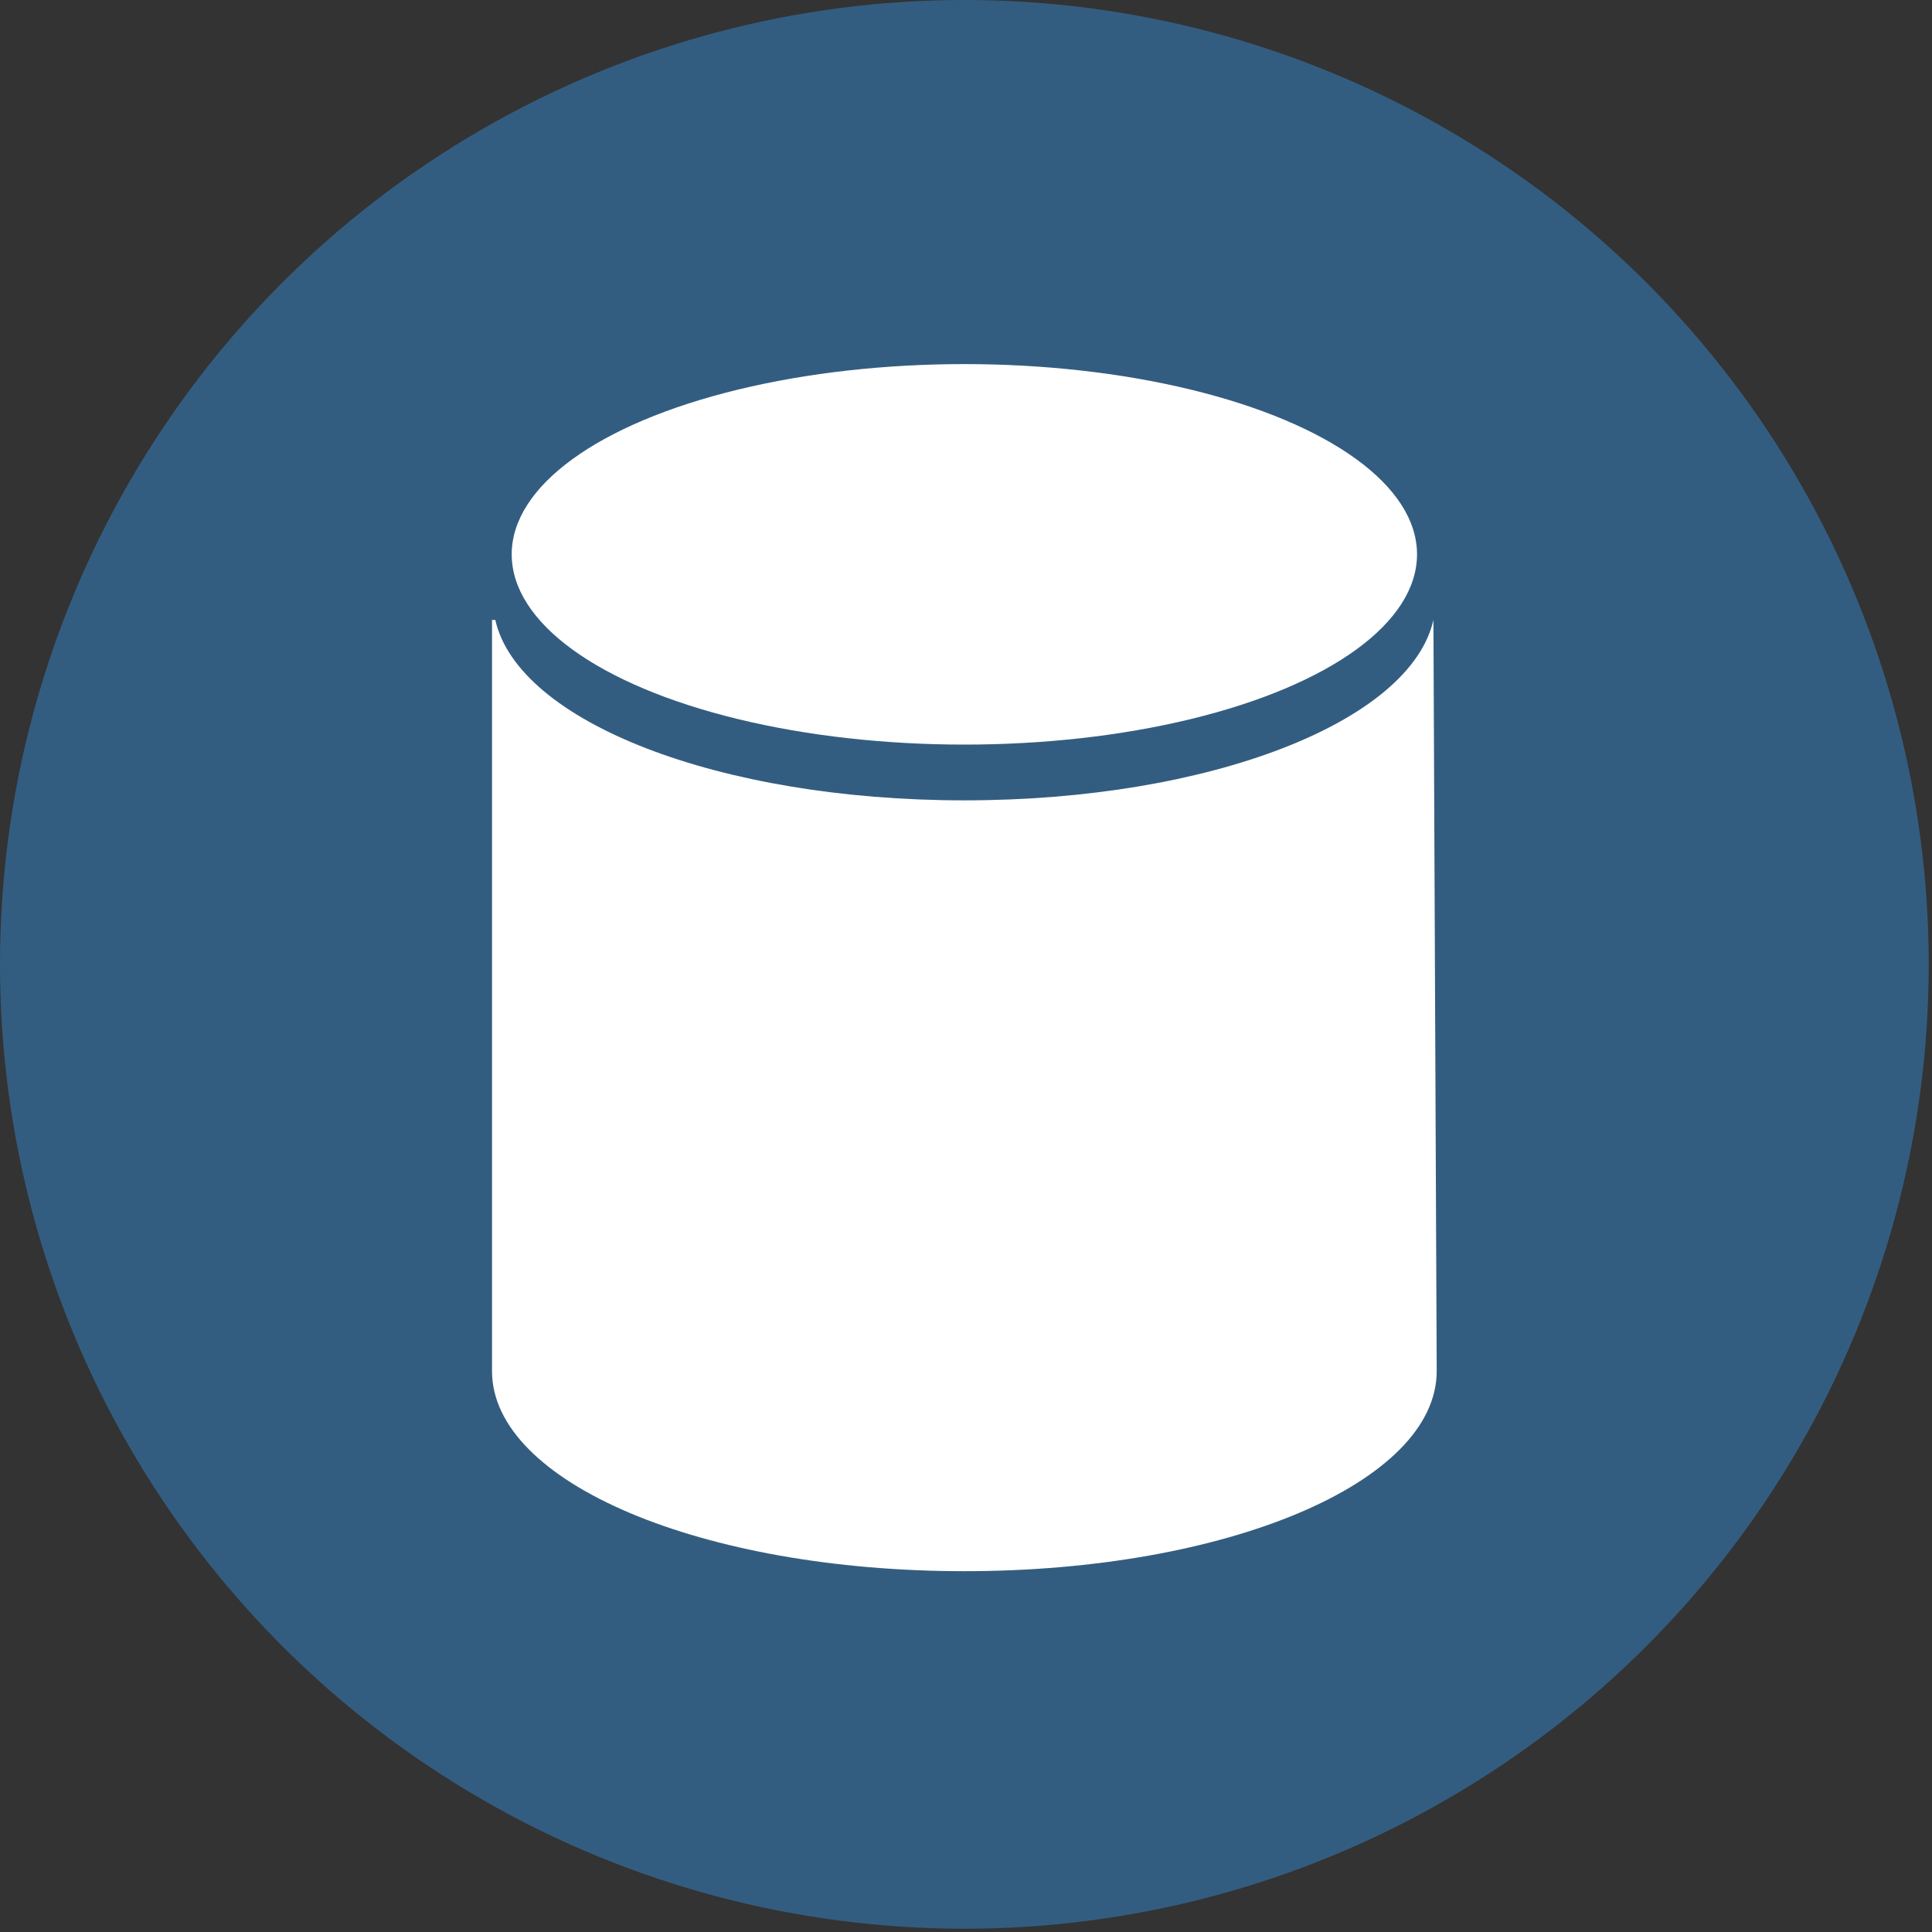 <svg xmlns="http://www.w3.org/2000/svg" viewBox="0 0 58.9 58.9"><rect x="0" y="0" width="58.9" height="58.9" fill="#333333" stroke="none"/><circle cx="29.4" cy="29.4" r="29.4" fill="#335d80"/><g fill="#fff"><ellipse cx="29.4" cy="16.9" rx="13.8" ry="5.8"/><path d="M43.7 18.9c-.7 3.1-6.8 5.5-14.3 5.5S15.8 22 15.1 18.9H15v22.9c0 3.4 6.4 6.1 14.4 6.1s14.4-2.7 14.4-6.1l-.1-22.9z"/></g></svg>